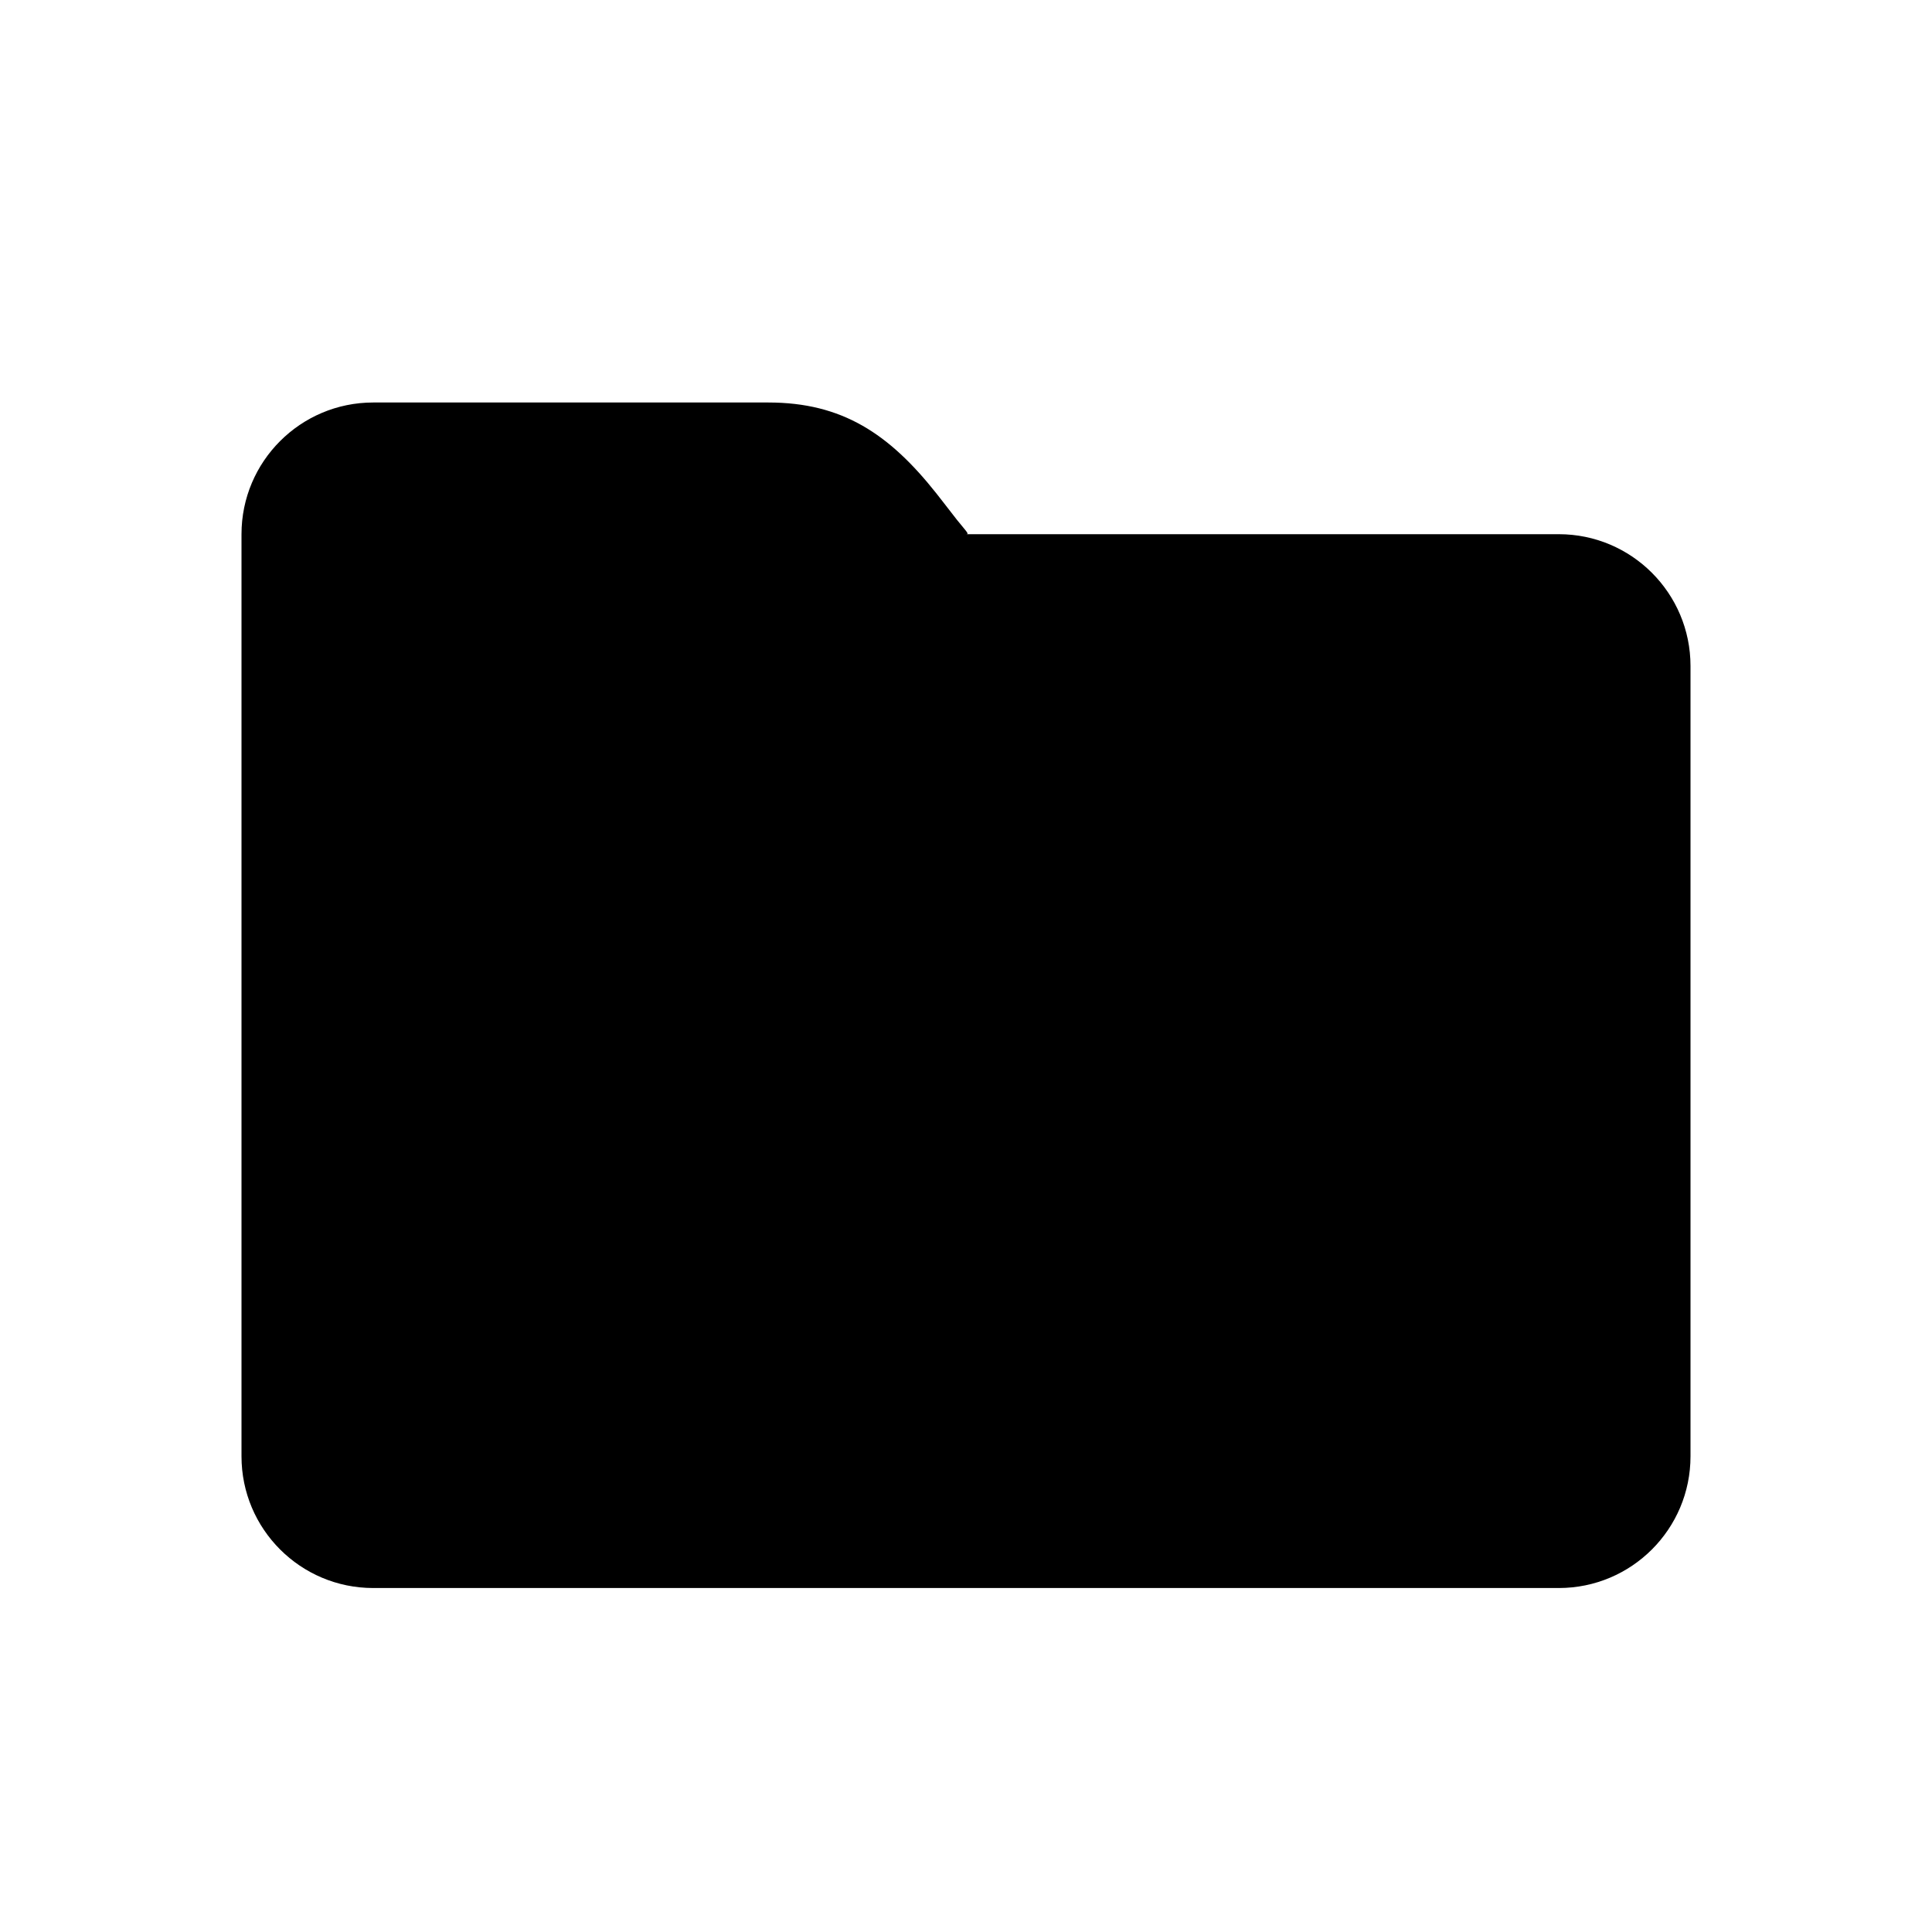 <svg width="24" height="24" viewBox="0 0 24 24" fill="none" xmlns="http://www.w3.org/2000/svg">
<path d="M21 8.273C21 7.369 20.267 6.636 19.364 6.636H12.002C12.034 6.636 12.024 6.623 11.952 6.536C11.934 6.514 11.913 6.488 11.887 6.457C11.862 6.426 11.792 6.336 11.731 6.256C11.687 6.2 11.647 6.149 11.631 6.128C11.045 5.389 10.462 5 9.545 5H4.636C3.733 5 3 5.733 3 6.636V18.091C3 18.995 3.733 19.727 4.636 19.727H19.364C20.267 19.727 21 18.995 21 18.091V8.273Z" fill="black"/>
</svg>
